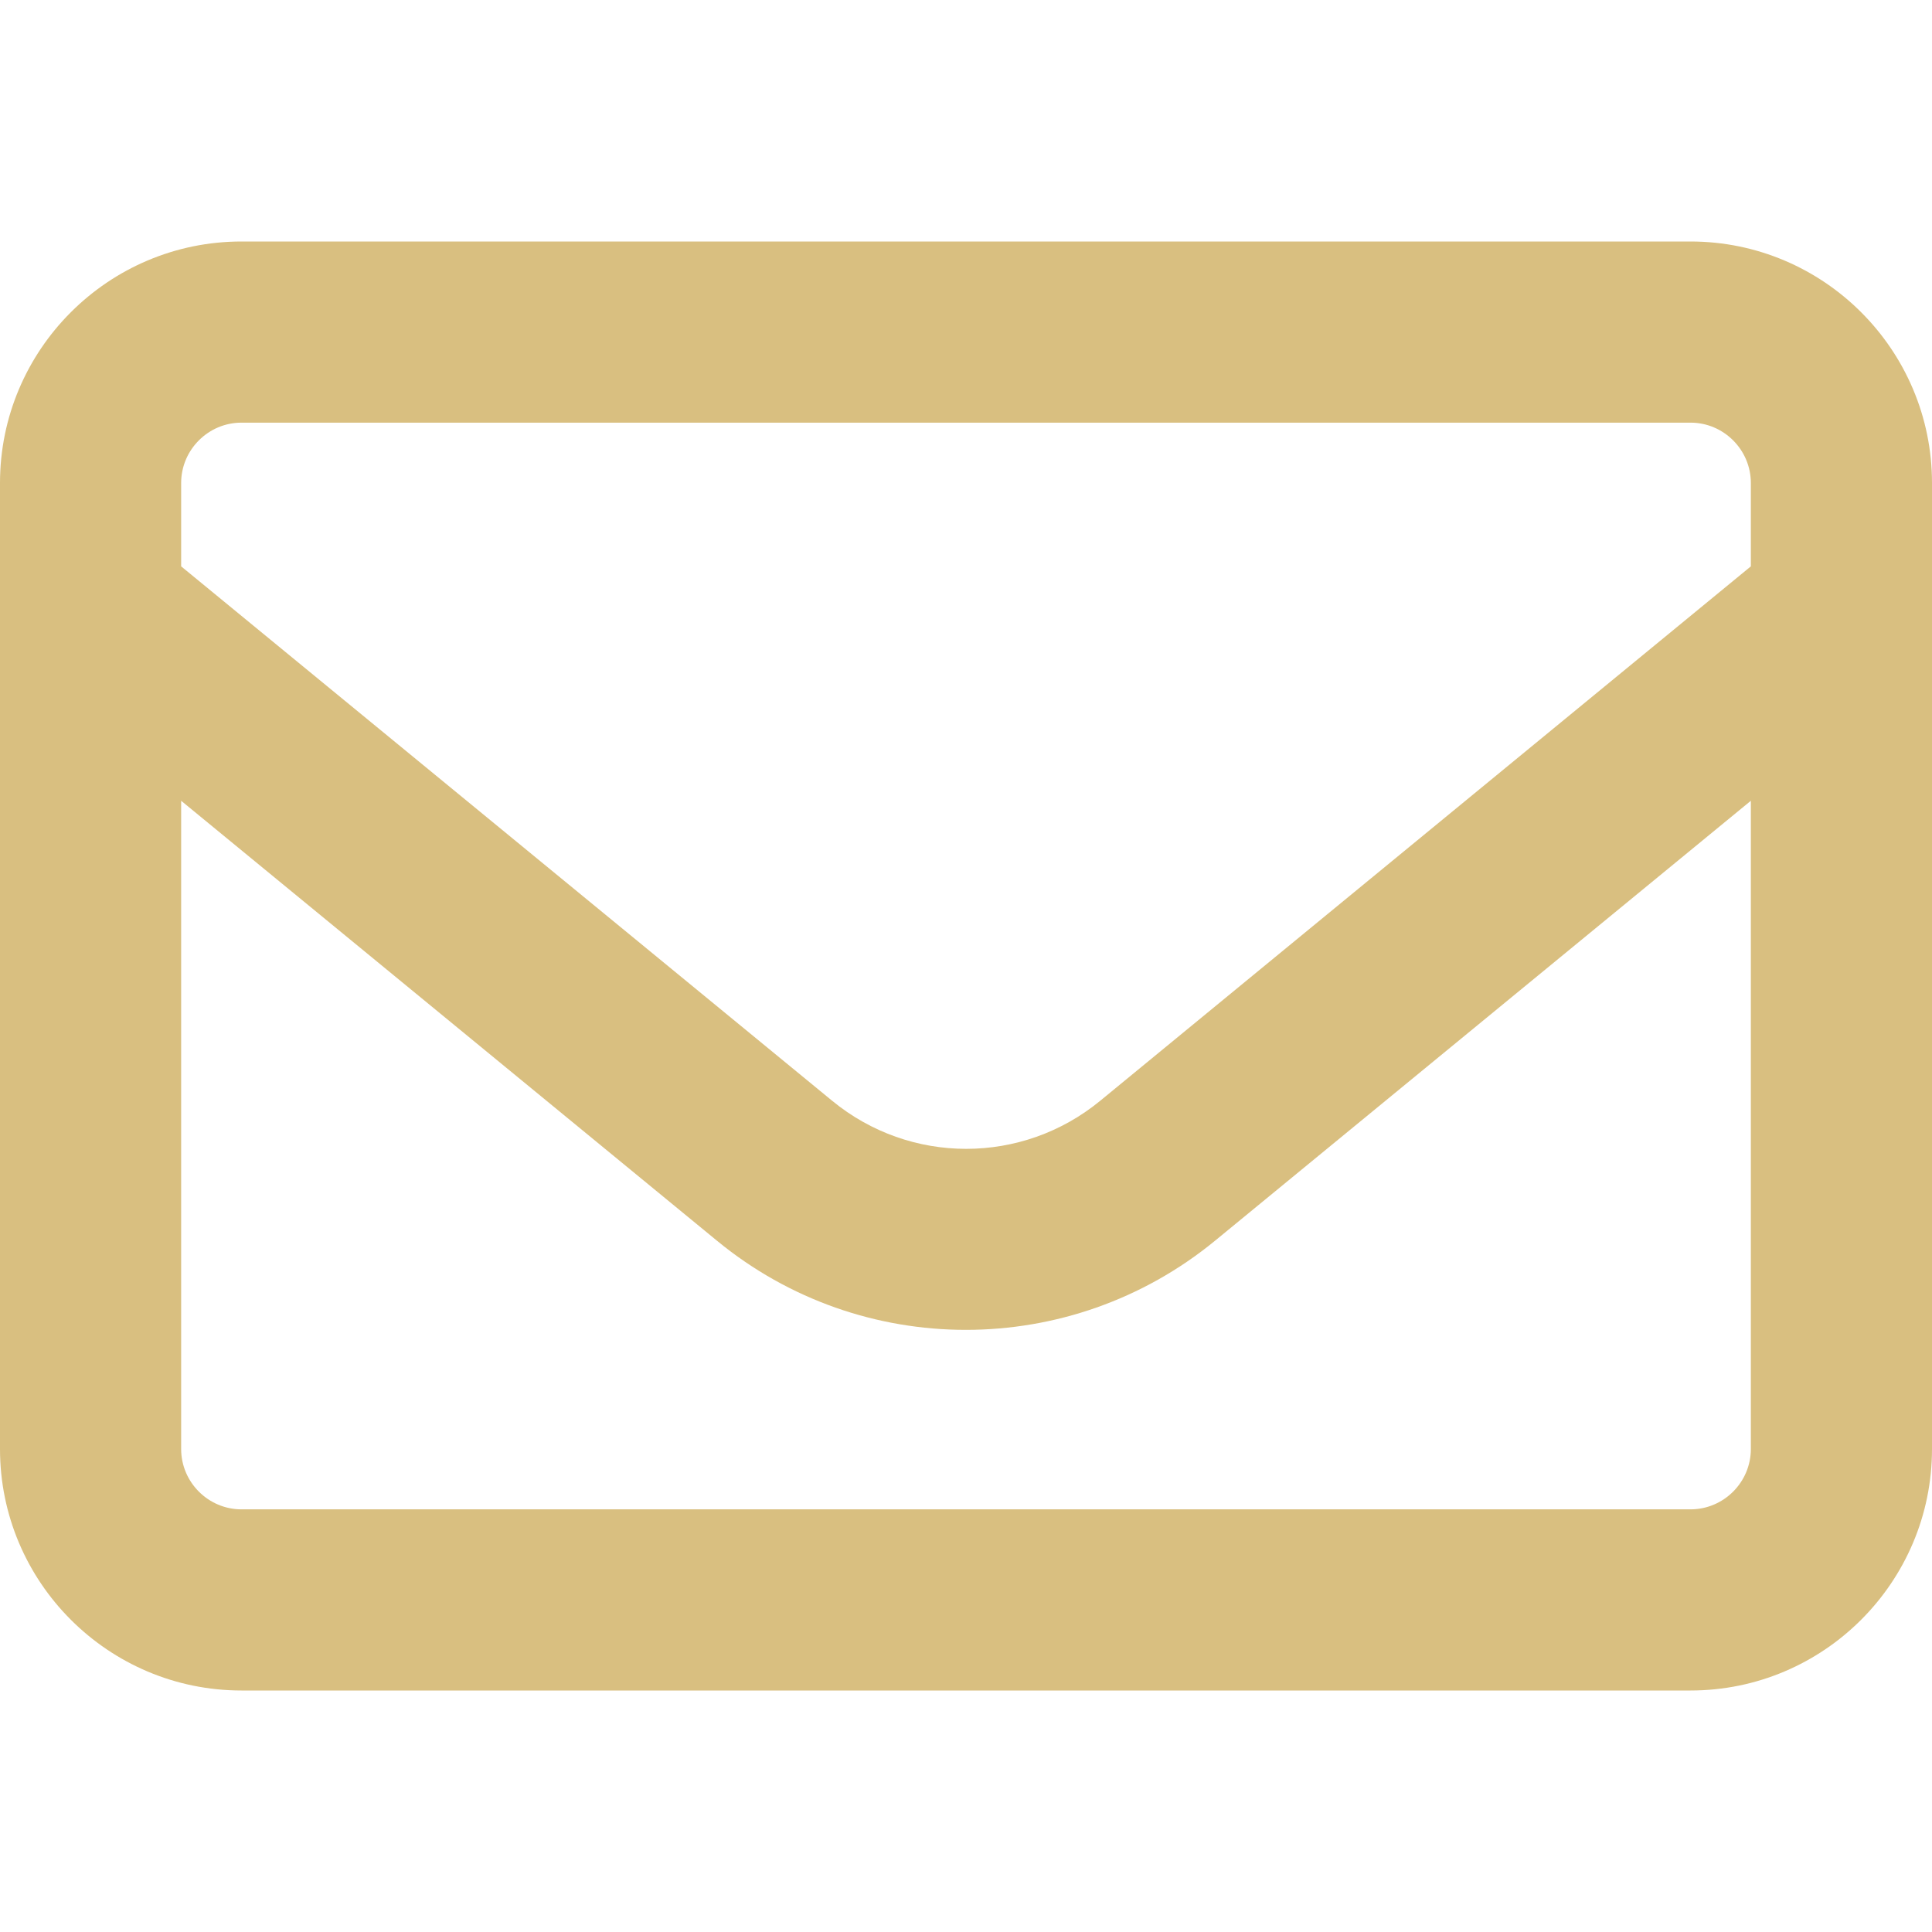 <svg width="21" height="21" viewBox="0 0 21 21" fill="none" xmlns="http://www.w3.org/2000/svg">
<path d="M2.625 4.594C2.264 4.594 1.969 4.889 1.969 5.25V6.156L9.044 11.964C9.893 12.662 11.111 12.662 11.96 11.964L19.031 6.156V5.25C19.031 4.889 18.736 4.594 18.375 4.594H2.625ZM1.969 8.704V15.75C1.969 16.111 2.264 16.406 2.625 16.406H18.375C18.736 16.406 19.031 16.111 19.031 15.75V8.704L13.207 13.486C11.632 14.778 9.364 14.778 7.793 13.486L1.969 8.704ZM0 5.25C0 3.802 1.177 2.625 2.625 2.625H18.375C19.823 2.625 21 3.802 21 5.25V15.75C21 17.198 19.823 18.375 18.375 18.375H2.625C1.177 18.375 0 17.198 0 15.75V5.25Z" fill="#D9BF80"/>
</svg>
